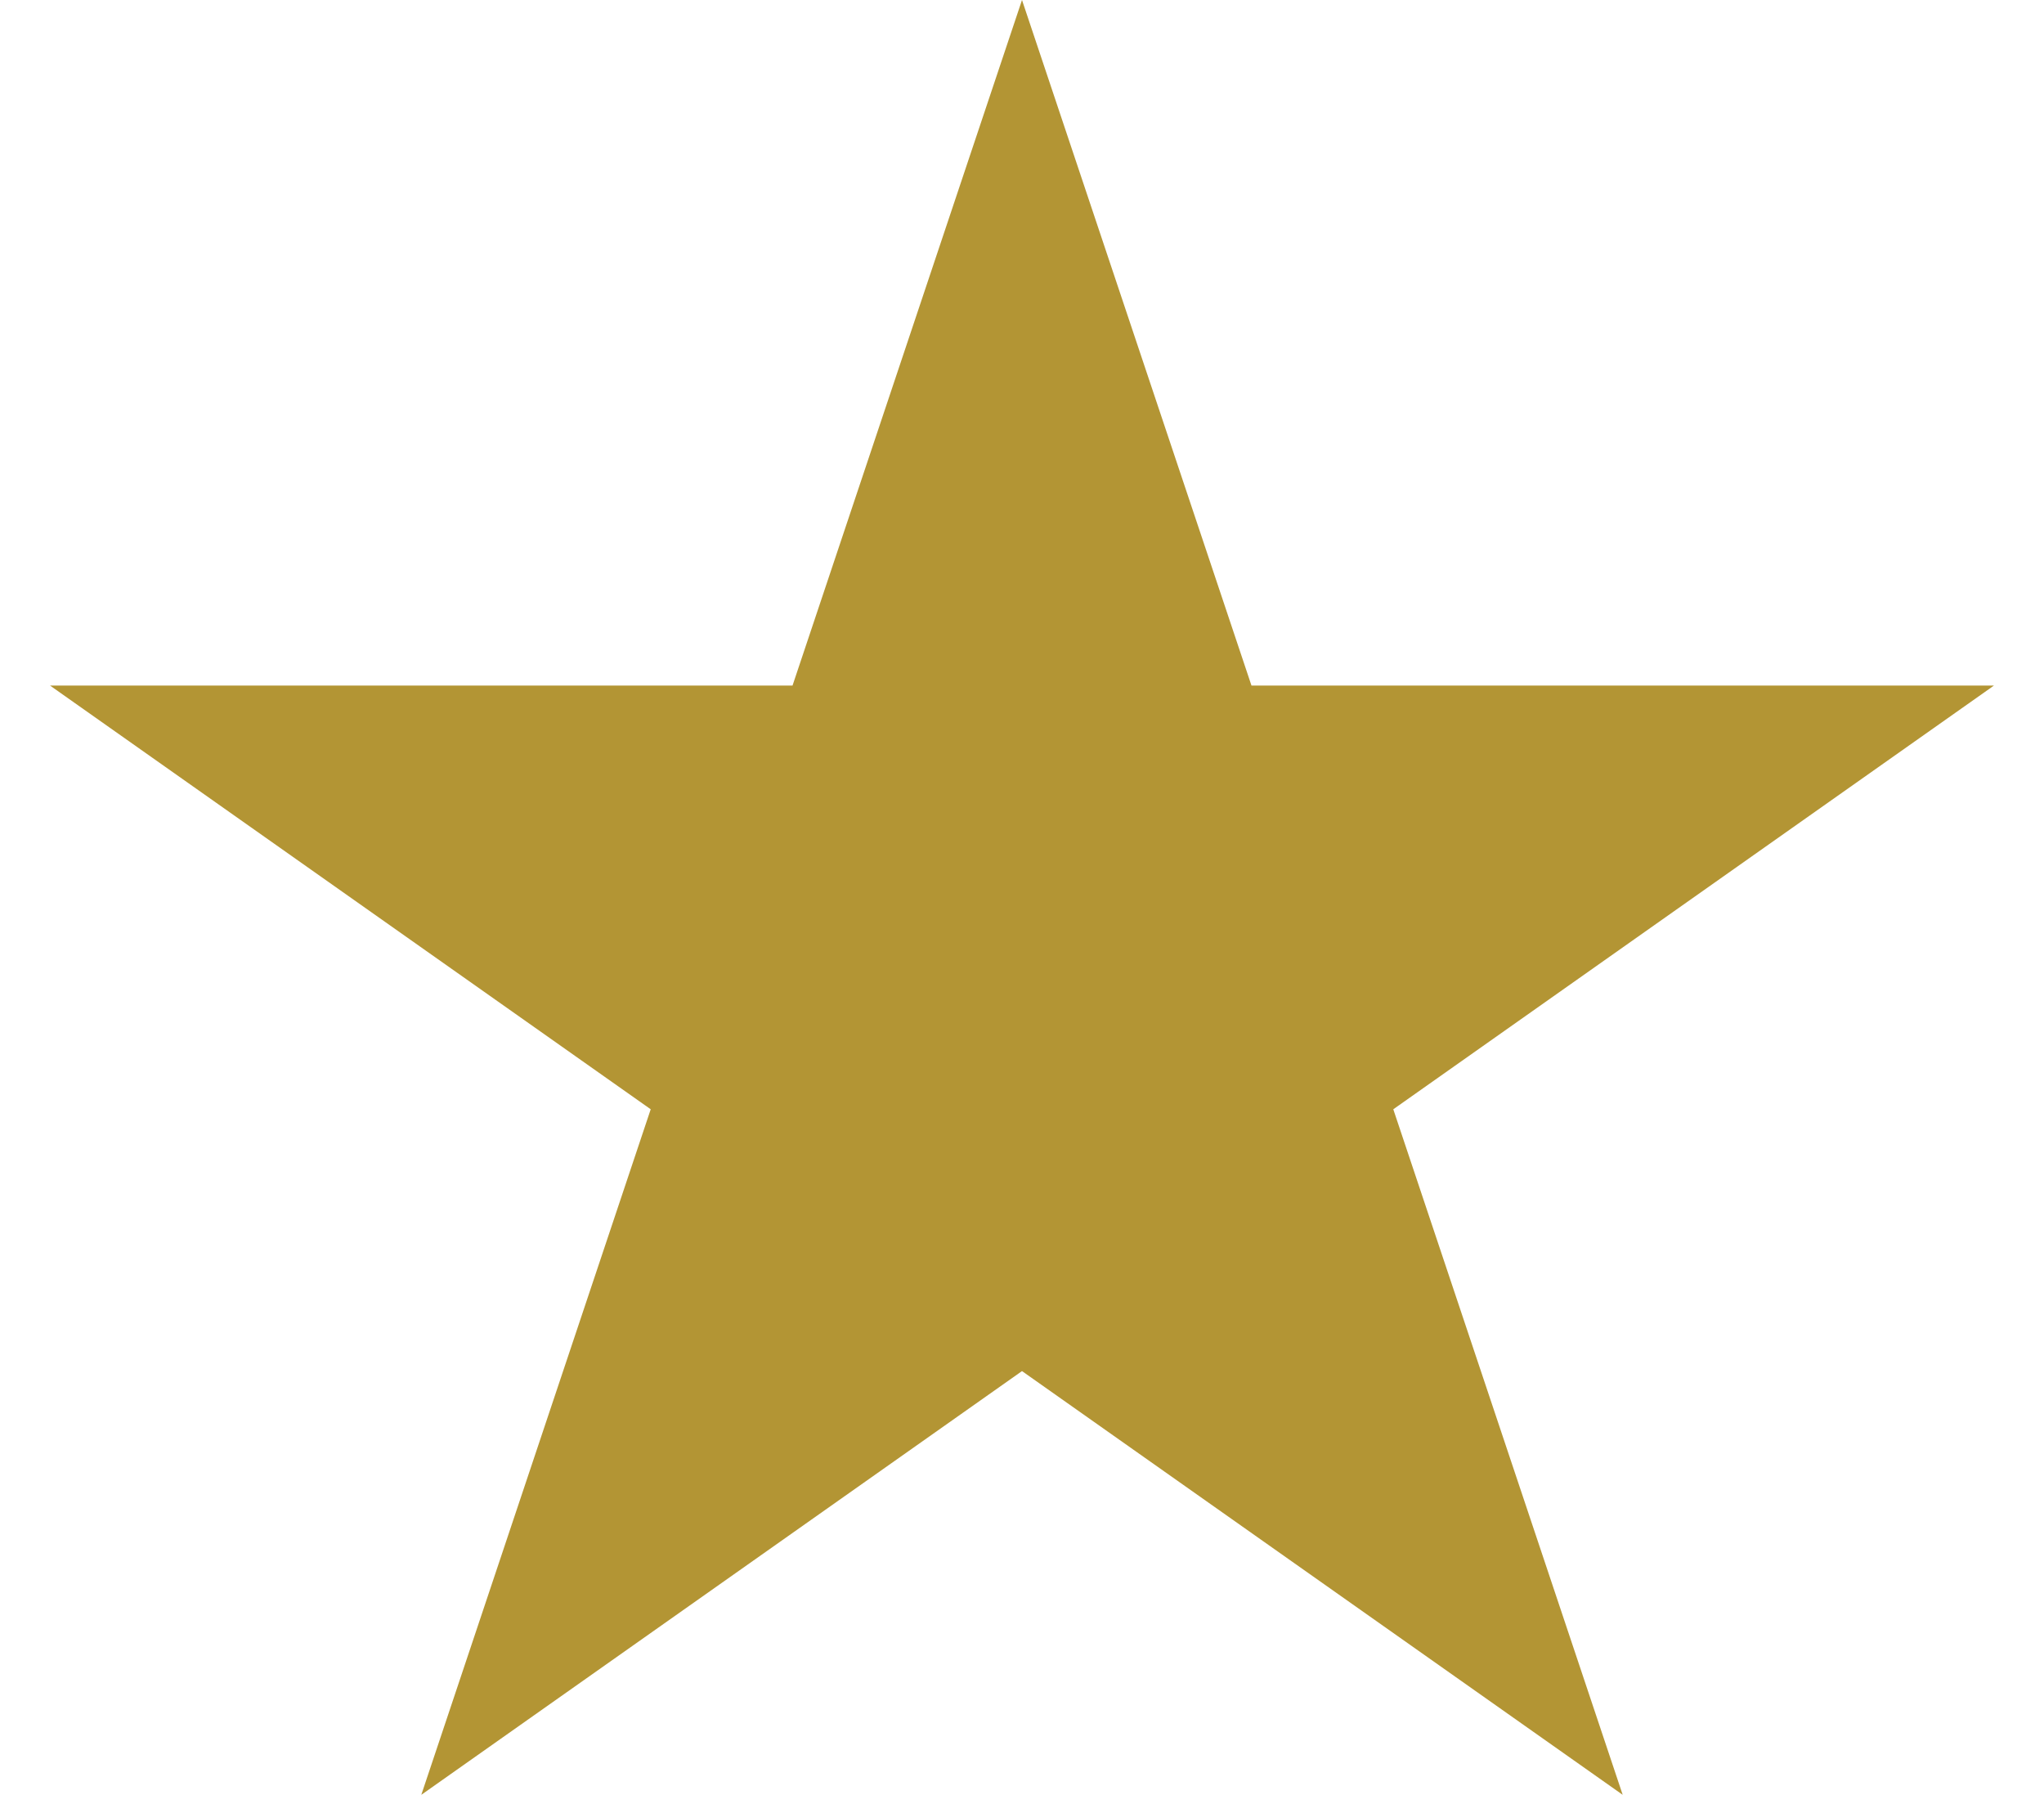 <svg width="34" height="30" viewBox="0 0 34 30" fill="none" xmlns="http://www.w3.org/2000/svg">
<path d="M17 0L20.817 11.401H33.168L23.176 18.448L26.992 29.849L17 22.802L7.008 29.849L10.824 18.448L0.832 11.401H13.183L17 0Z" fill="#B39534"/>
</svg>
